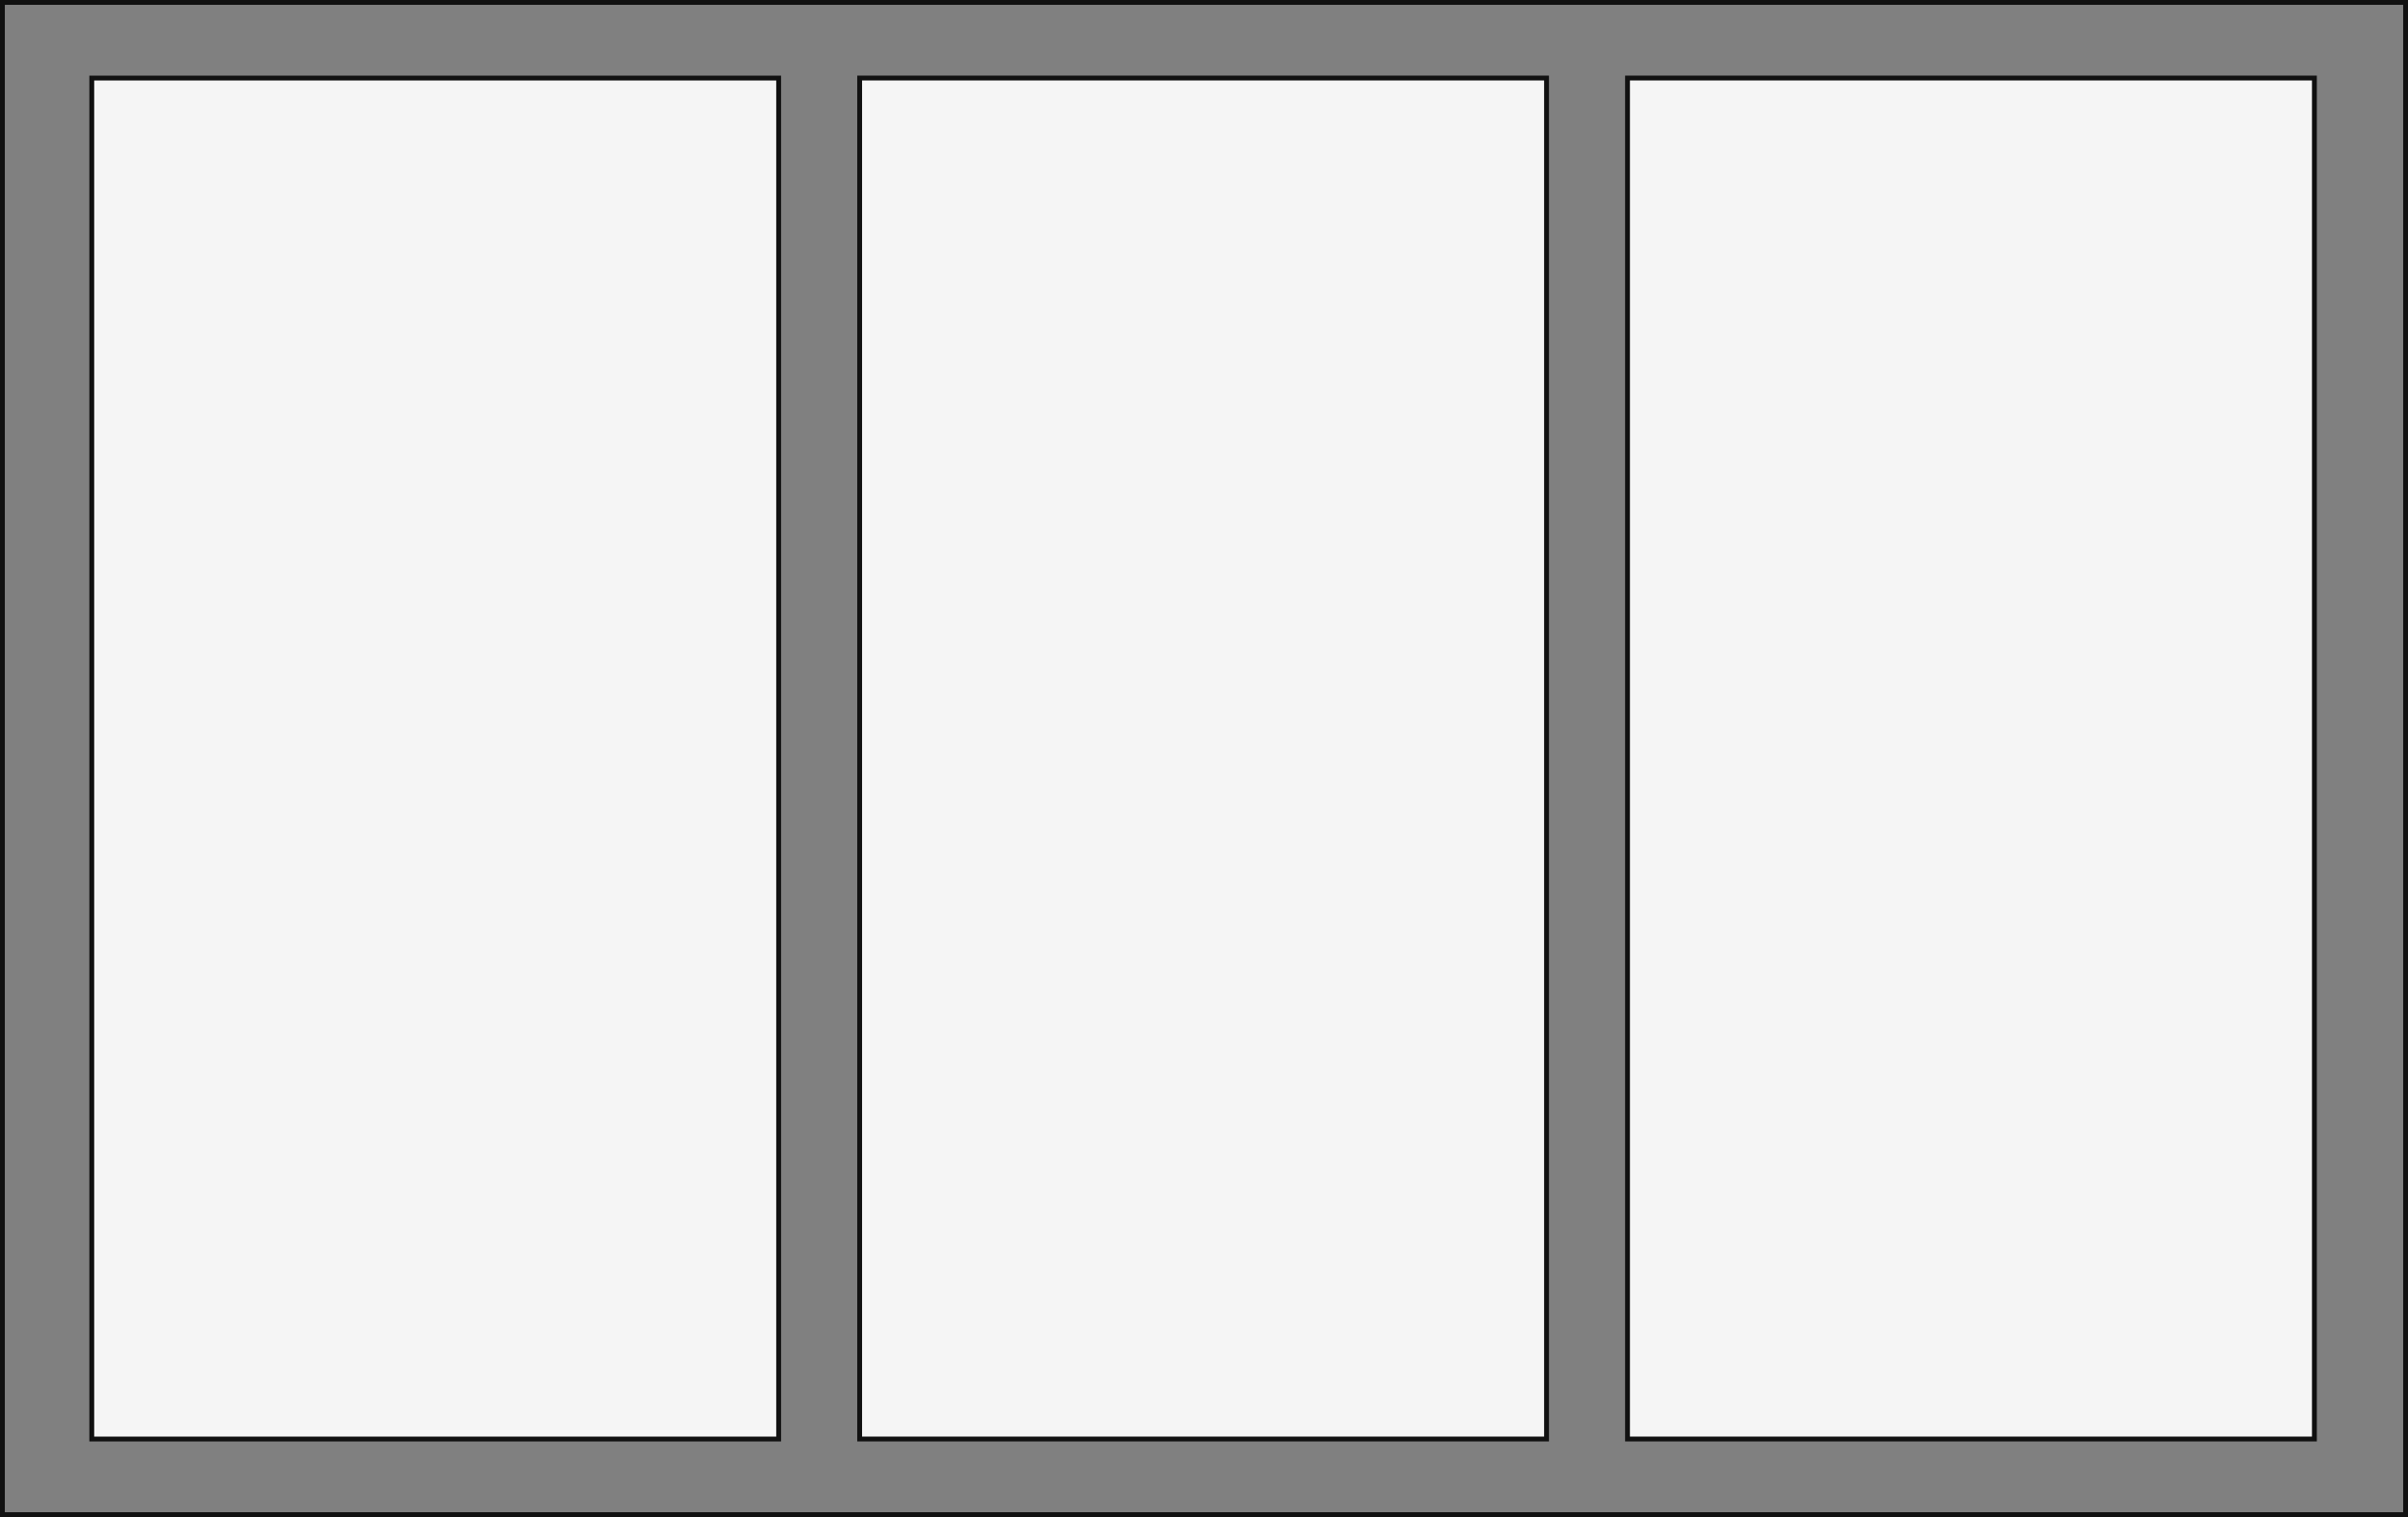 <svg xmlns="http://www.w3.org/2000/svg" width="198.746" height="125.214" viewBox="0 0 198.746 125.214">
  <rect x="0" y="0" width="198.746" height="125.214" fill="#808080" stroke="none"/>
  <g id="c_01" transform="translate(0.2 0.2)">
    <rect id="Rectangle_1702" data-name="Rectangle 1702" width="198.346" height="124.814" fill="none" stroke="#111" stroke-miterlimit="10" stroke-width="0.4"/>
    <rect id="Rectangle_1703" data-name="Rectangle 1703" width="56.693" height="112.331" transform="translate(7.374 6.243)" fill="#f5f5f5" stroke="#111" stroke-miterlimit="10" stroke-width="0.4"/>
    <rect id="Rectangle_1704" data-name="Rectangle 1704" width="56.693" height="112.332" transform="translate(70.752 6.241)" fill="#f5f5f5" stroke="#111" stroke-miterlimit="10" stroke-width="0.4"/>
    <rect id="Rectangle_1705" data-name="Rectangle 1705" width="56.693" height="112.332" transform="translate(134.128 6.241)" fill="#f5f5f5" stroke="#111" stroke-miterlimit="10" stroke-width="0.4"/>
  </g>
</svg>
